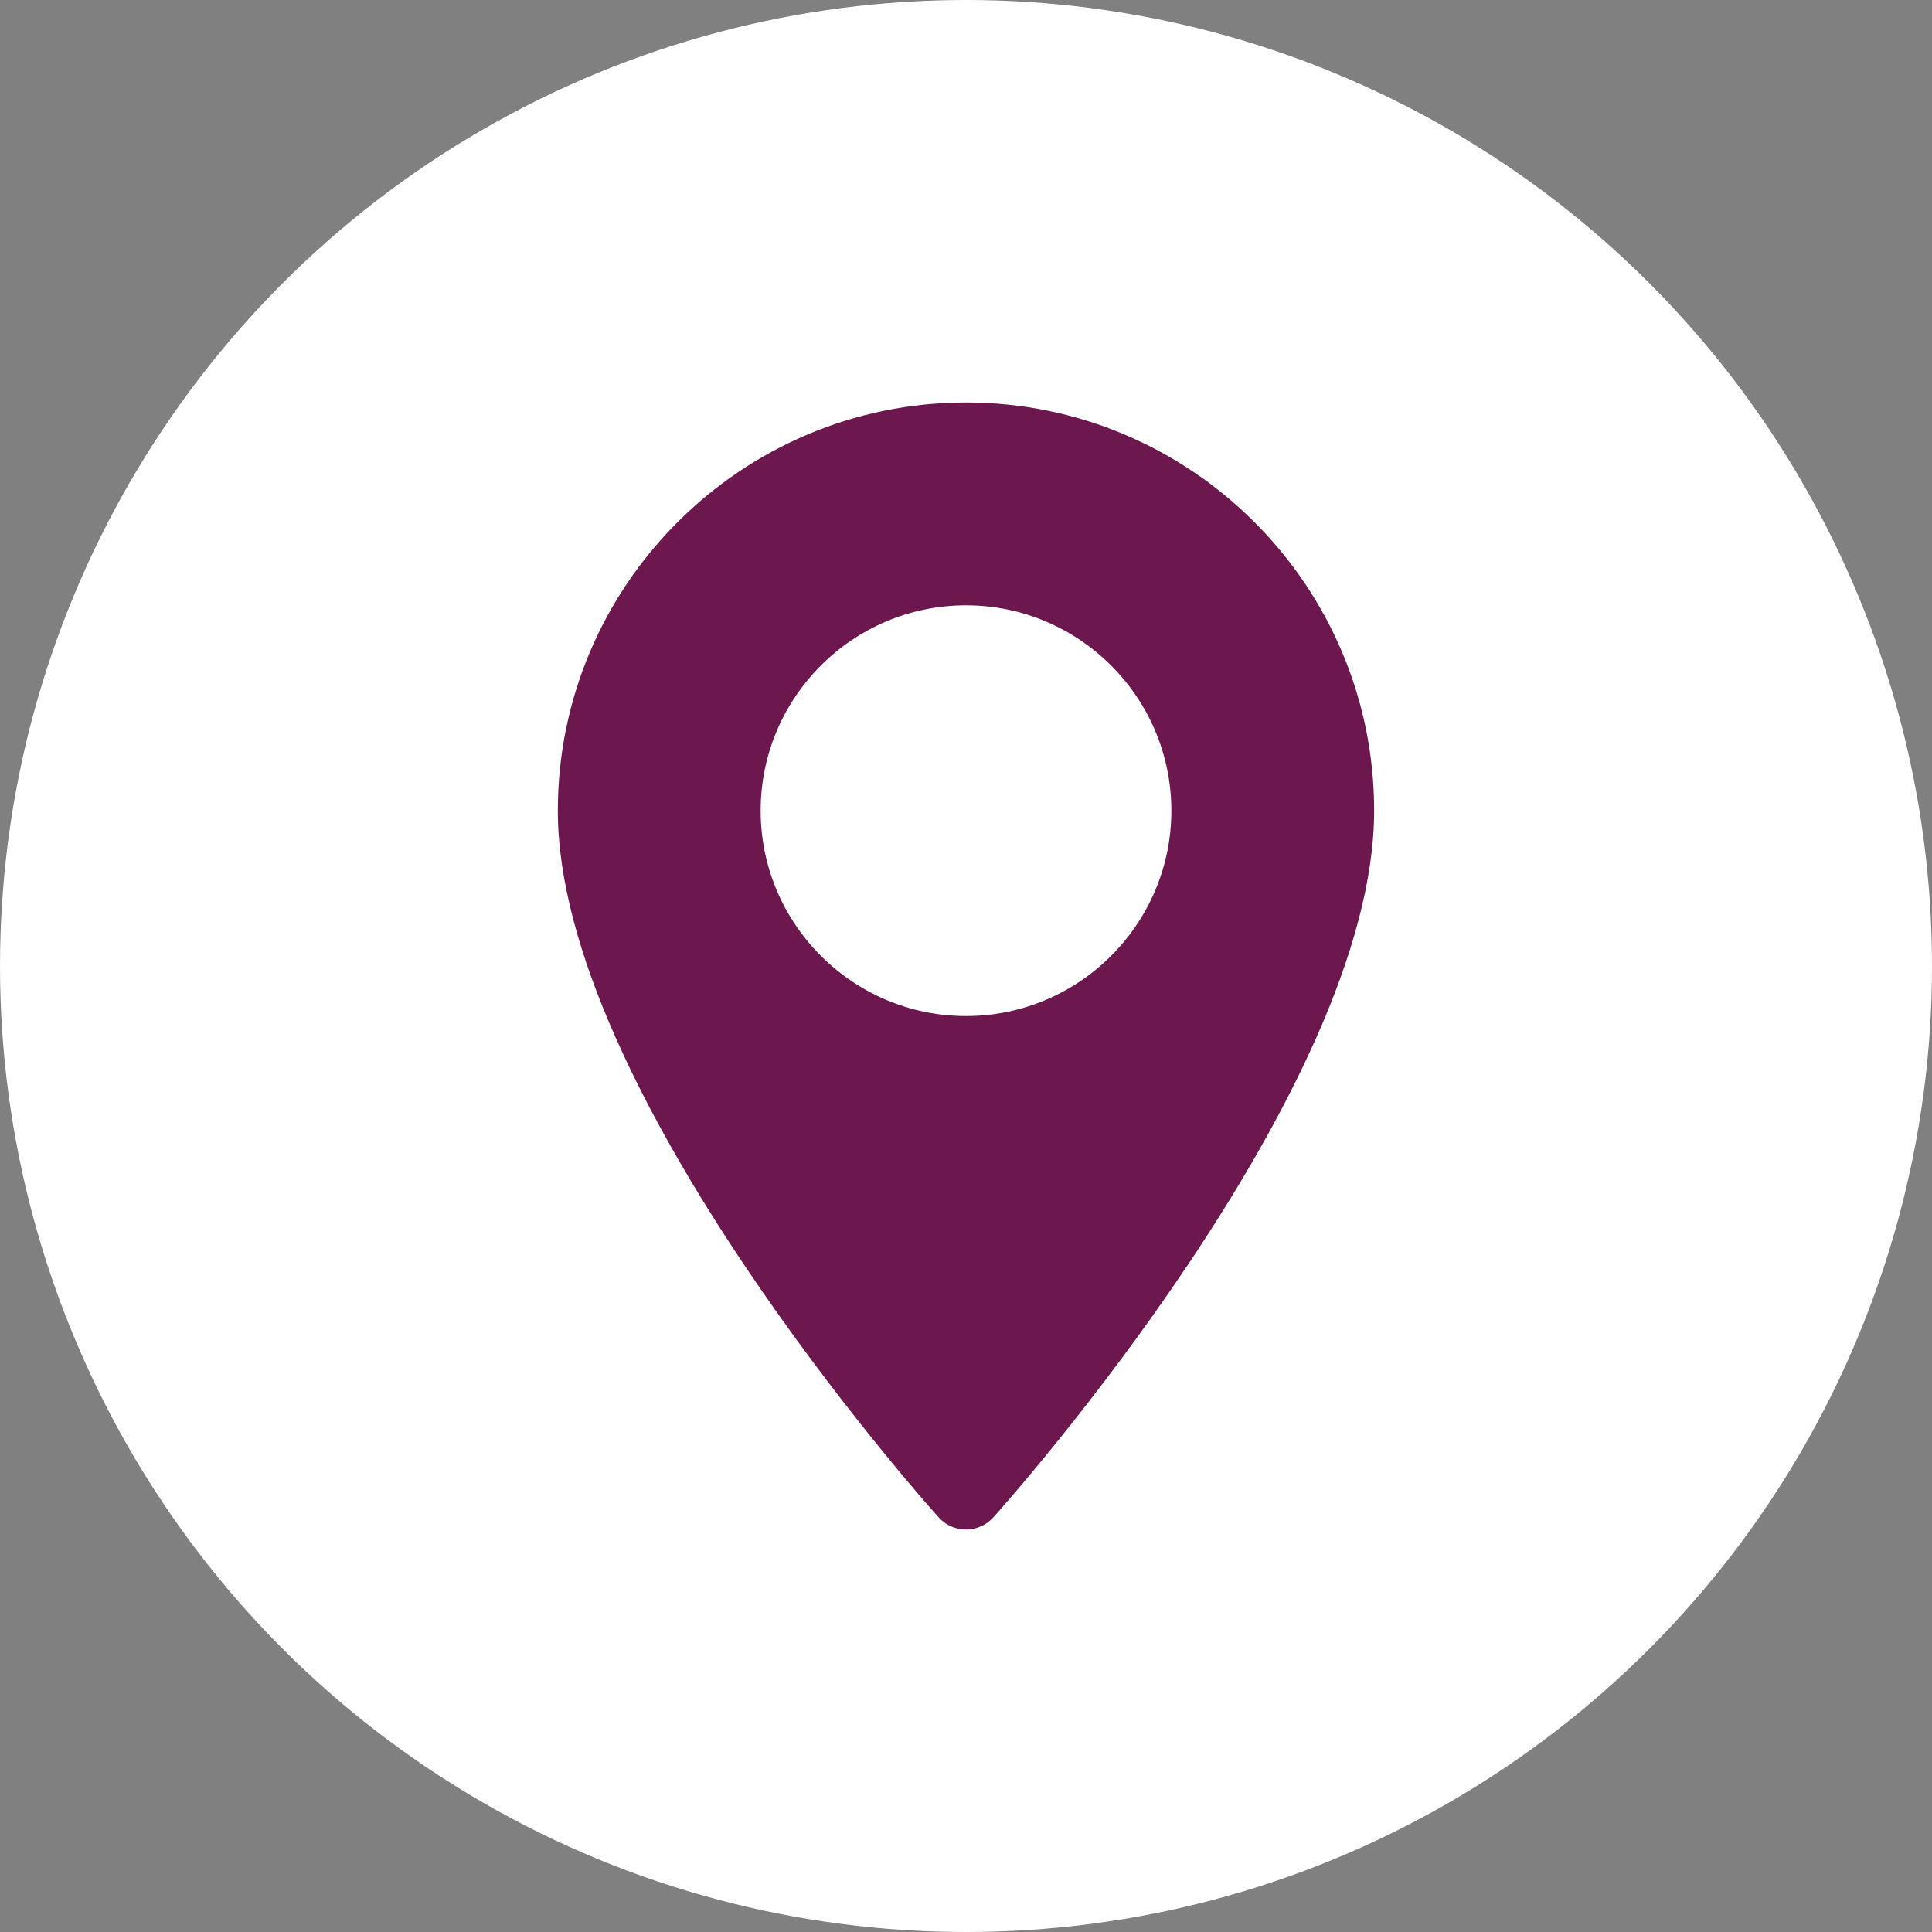 <?xml version="1.0" encoding="utf-8"?><!--Generator: Adobe Illustrator 15.1.0, SVG Export Plug-In . SVG Version: 6.00 Build 0)--><!DOCTYPE svg PUBLIC "-//W3C//DTD SVG 1.1//EN" "http://www.w3.org/Graphics/SVG/1.1/DTD/svg11.dtd"><svg version="1.1" id="Vrstva_1" xmlns="http://www.w3.org/2000/svg" xmlns:xlink="http://www.w3.org/1999/xlink" x="0px" y="0px" width="48px" height="48px" viewBox="158.518 61.555 48 48" enable-background="new 158.518 61.555 48 48" xml:space="preserve"><rect x="158.518" y="61.555" width="48" height="48" fill="#808080" stroke="none"/><circle fill="#FFFFFF" cx="182.518" cy="85.555" r="24"/><path fill="#6C184F" d="M182.518,71.555c-5.591,0-10.141,4.549-10.141,10.141c0,6.939,9.075,17.126,9.461,17.557
	c0.363,0.404,0.997,0.403,1.359,0c0.387-0.431,9.461-10.617,9.461-17.557C192.659,76.104,188.11,71.555,182.518,71.555z
	 M182.518,86.798c-2.813,0-5.102-2.289-5.102-5.102c0-2.813,2.289-5.102,5.102-5.102c2.813,0,5.102,2.289,5.102,5.102
	C187.62,84.509,185.331,86.798,182.518,86.798z"/></svg>